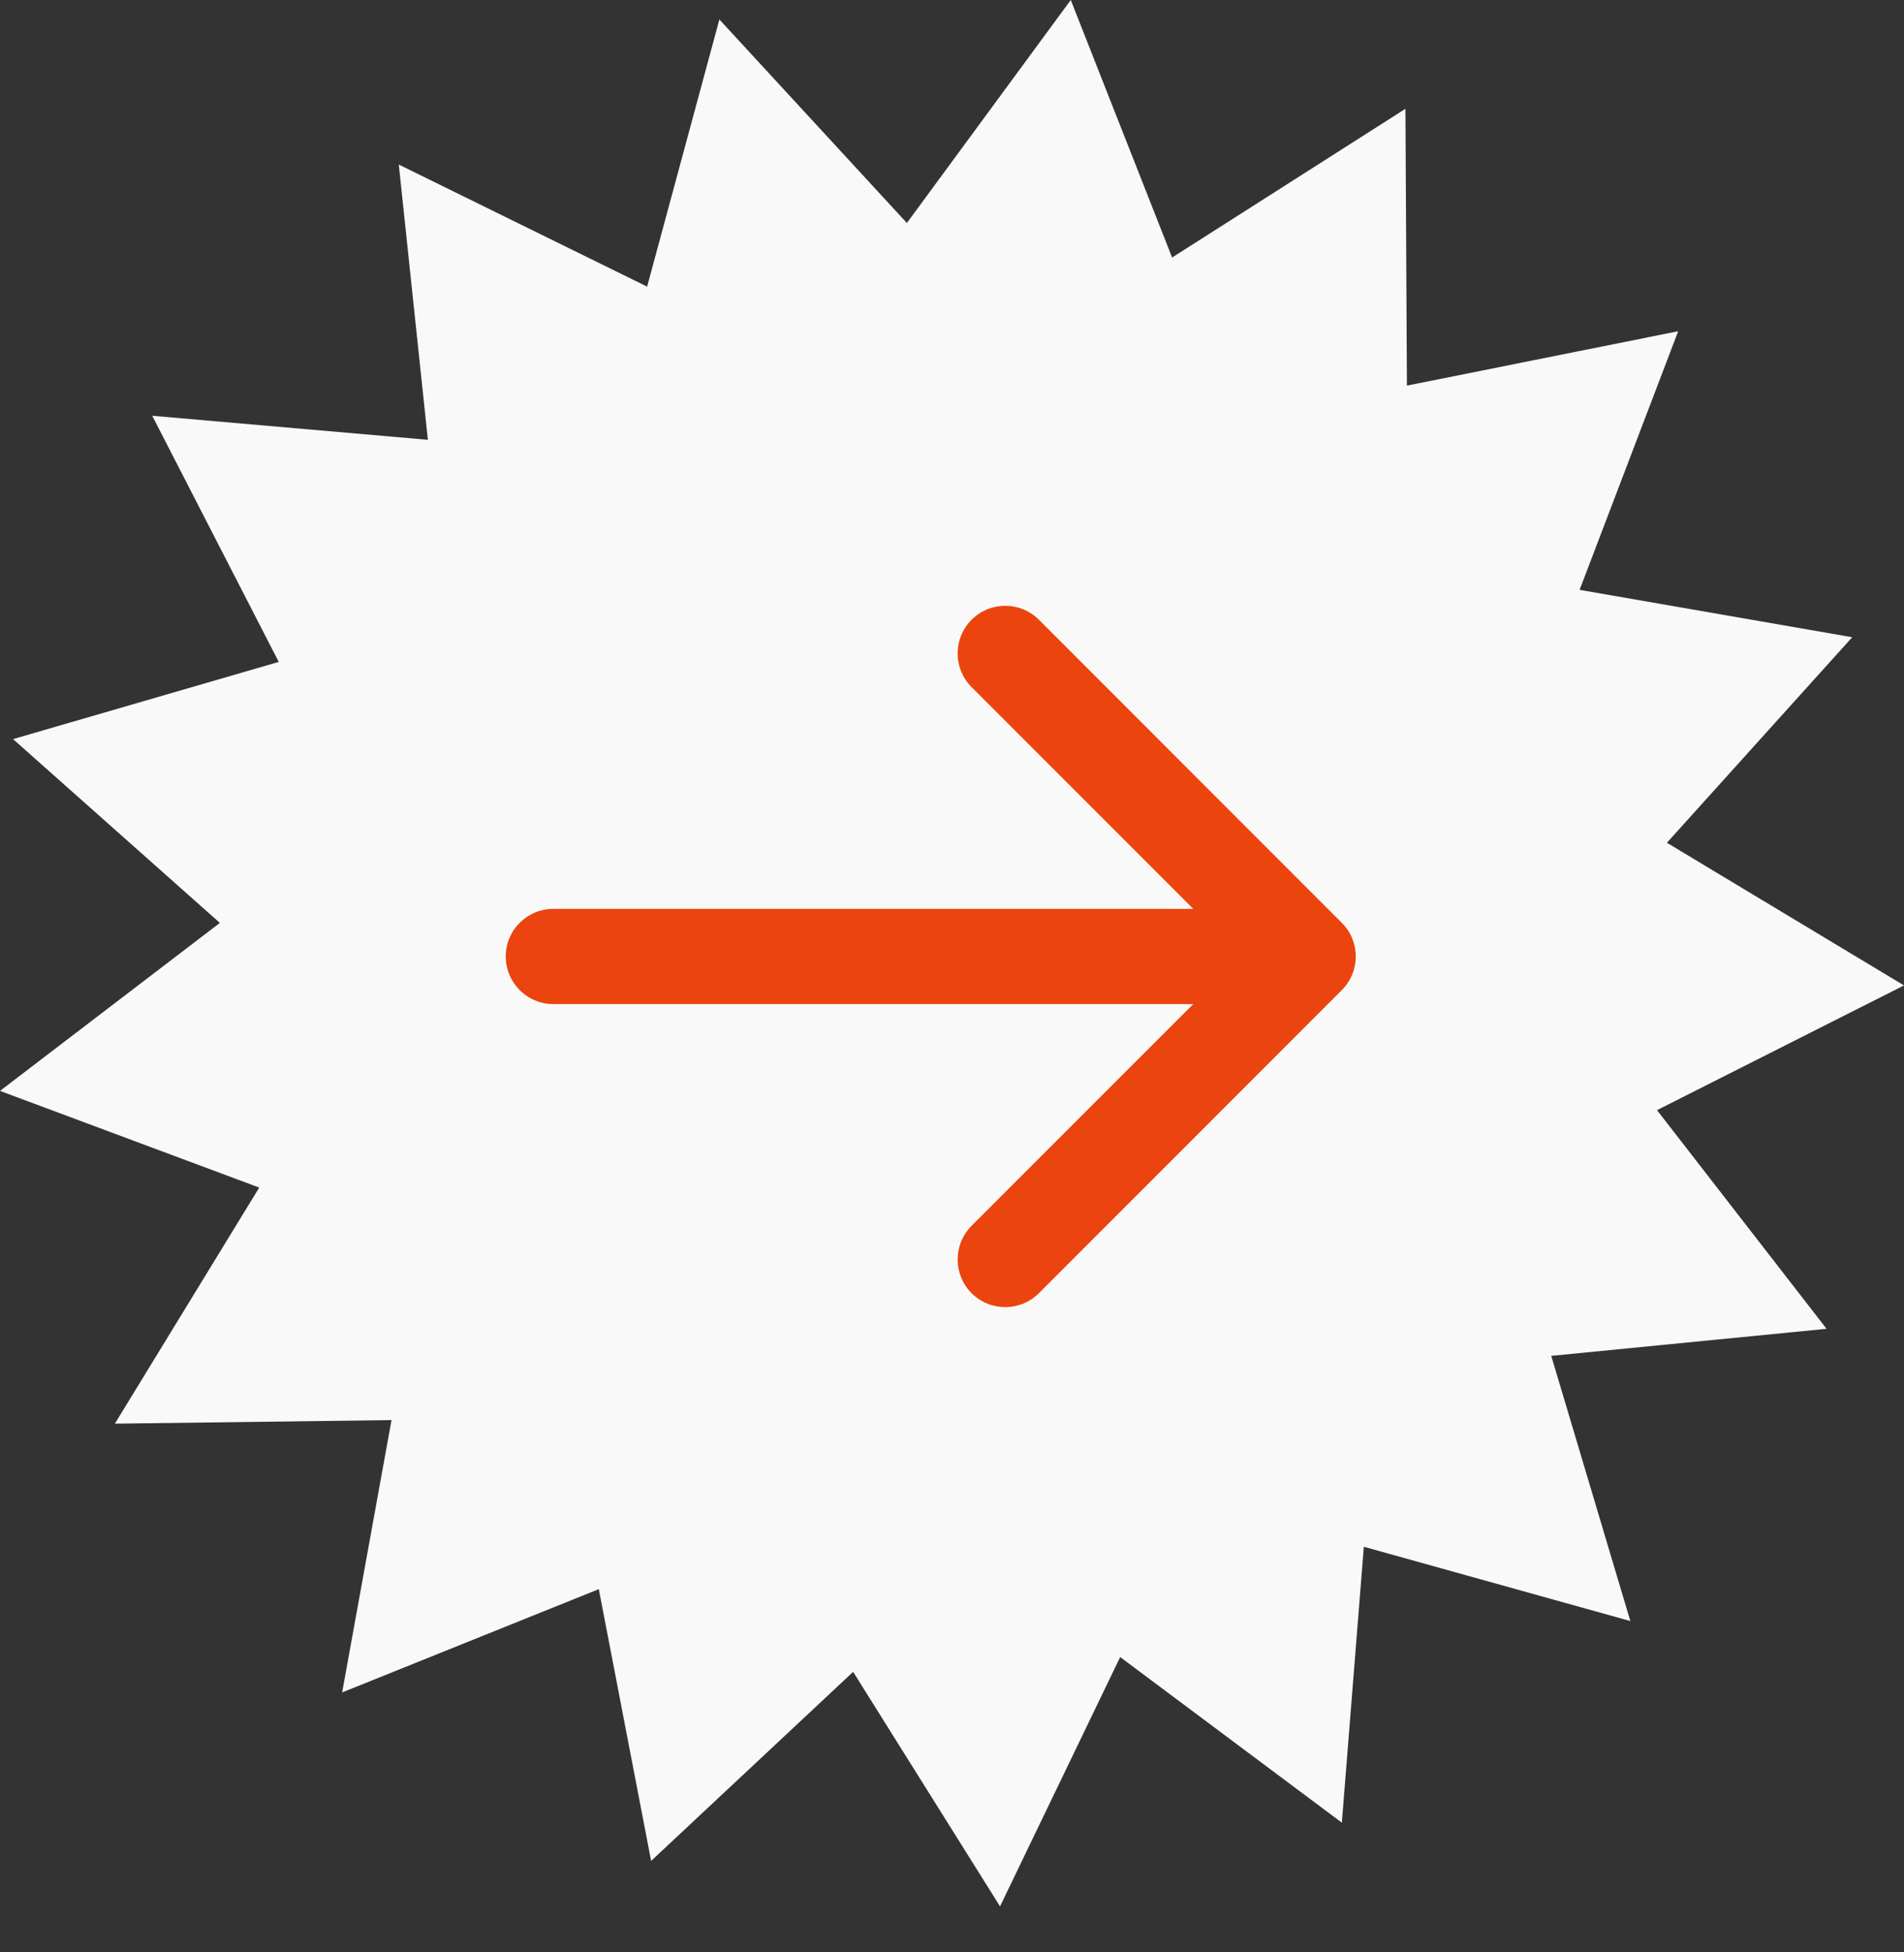 <svg width="40" height="41" viewBox="0 0 40 41" fill="none" xmlns="http://www.w3.org/2000/svg">
<rect x="0" y="0" width="40" height="41" fill="#333333" stroke="none"/>
<path d="M15.113 0.409L19.052 4.683L22.495 0L24.624 5.408L29.526 2.285L29.557 8.098L35.256 6.956L33.185 12.387L38.912 13.382L35.019 17.698L40 20.694L34.811 23.313L38.373 27.905L32.589 28.473L34.251 34.042L28.652 32.482L28.19 38.276L23.533 34.798L21.009 40.034L17.923 35.109L13.679 39.079L12.58 33.372L7.188 35.541L8.225 29.822L2.413 29.897L5.446 24.939L0 22.909L4.619 19.381L0.274 15.521L5.856 13.9L3.198 8.731L8.989 9.236L8.378 3.456L13.595 6.019L15.113 0.409Z" fill="#F9F9F9"/>
<path d="M11.625 19.086C11.073 19.086 10.625 19.533 10.625 20.086C10.625 20.638 11.073 21.086 11.625 21.086L11.625 20.086L11.625 19.086ZM28.189 20.793C28.58 20.402 28.58 19.769 28.189 19.379L21.826 13.015C21.435 12.624 20.802 12.624 20.411 13.015C20.021 13.405 20.021 14.038 20.411 14.429L26.068 20.086L20.411 25.742C20.021 26.133 20.021 26.766 20.411 27.157C20.802 27.547 21.435 27.547 21.826 27.157L28.189 20.793ZM11.625 20.086L11.625 21.086L27.482 21.086L27.482 20.086L27.482 19.086L11.625 19.086L11.625 20.086Z" fill="#EB440F"/>
</svg>
